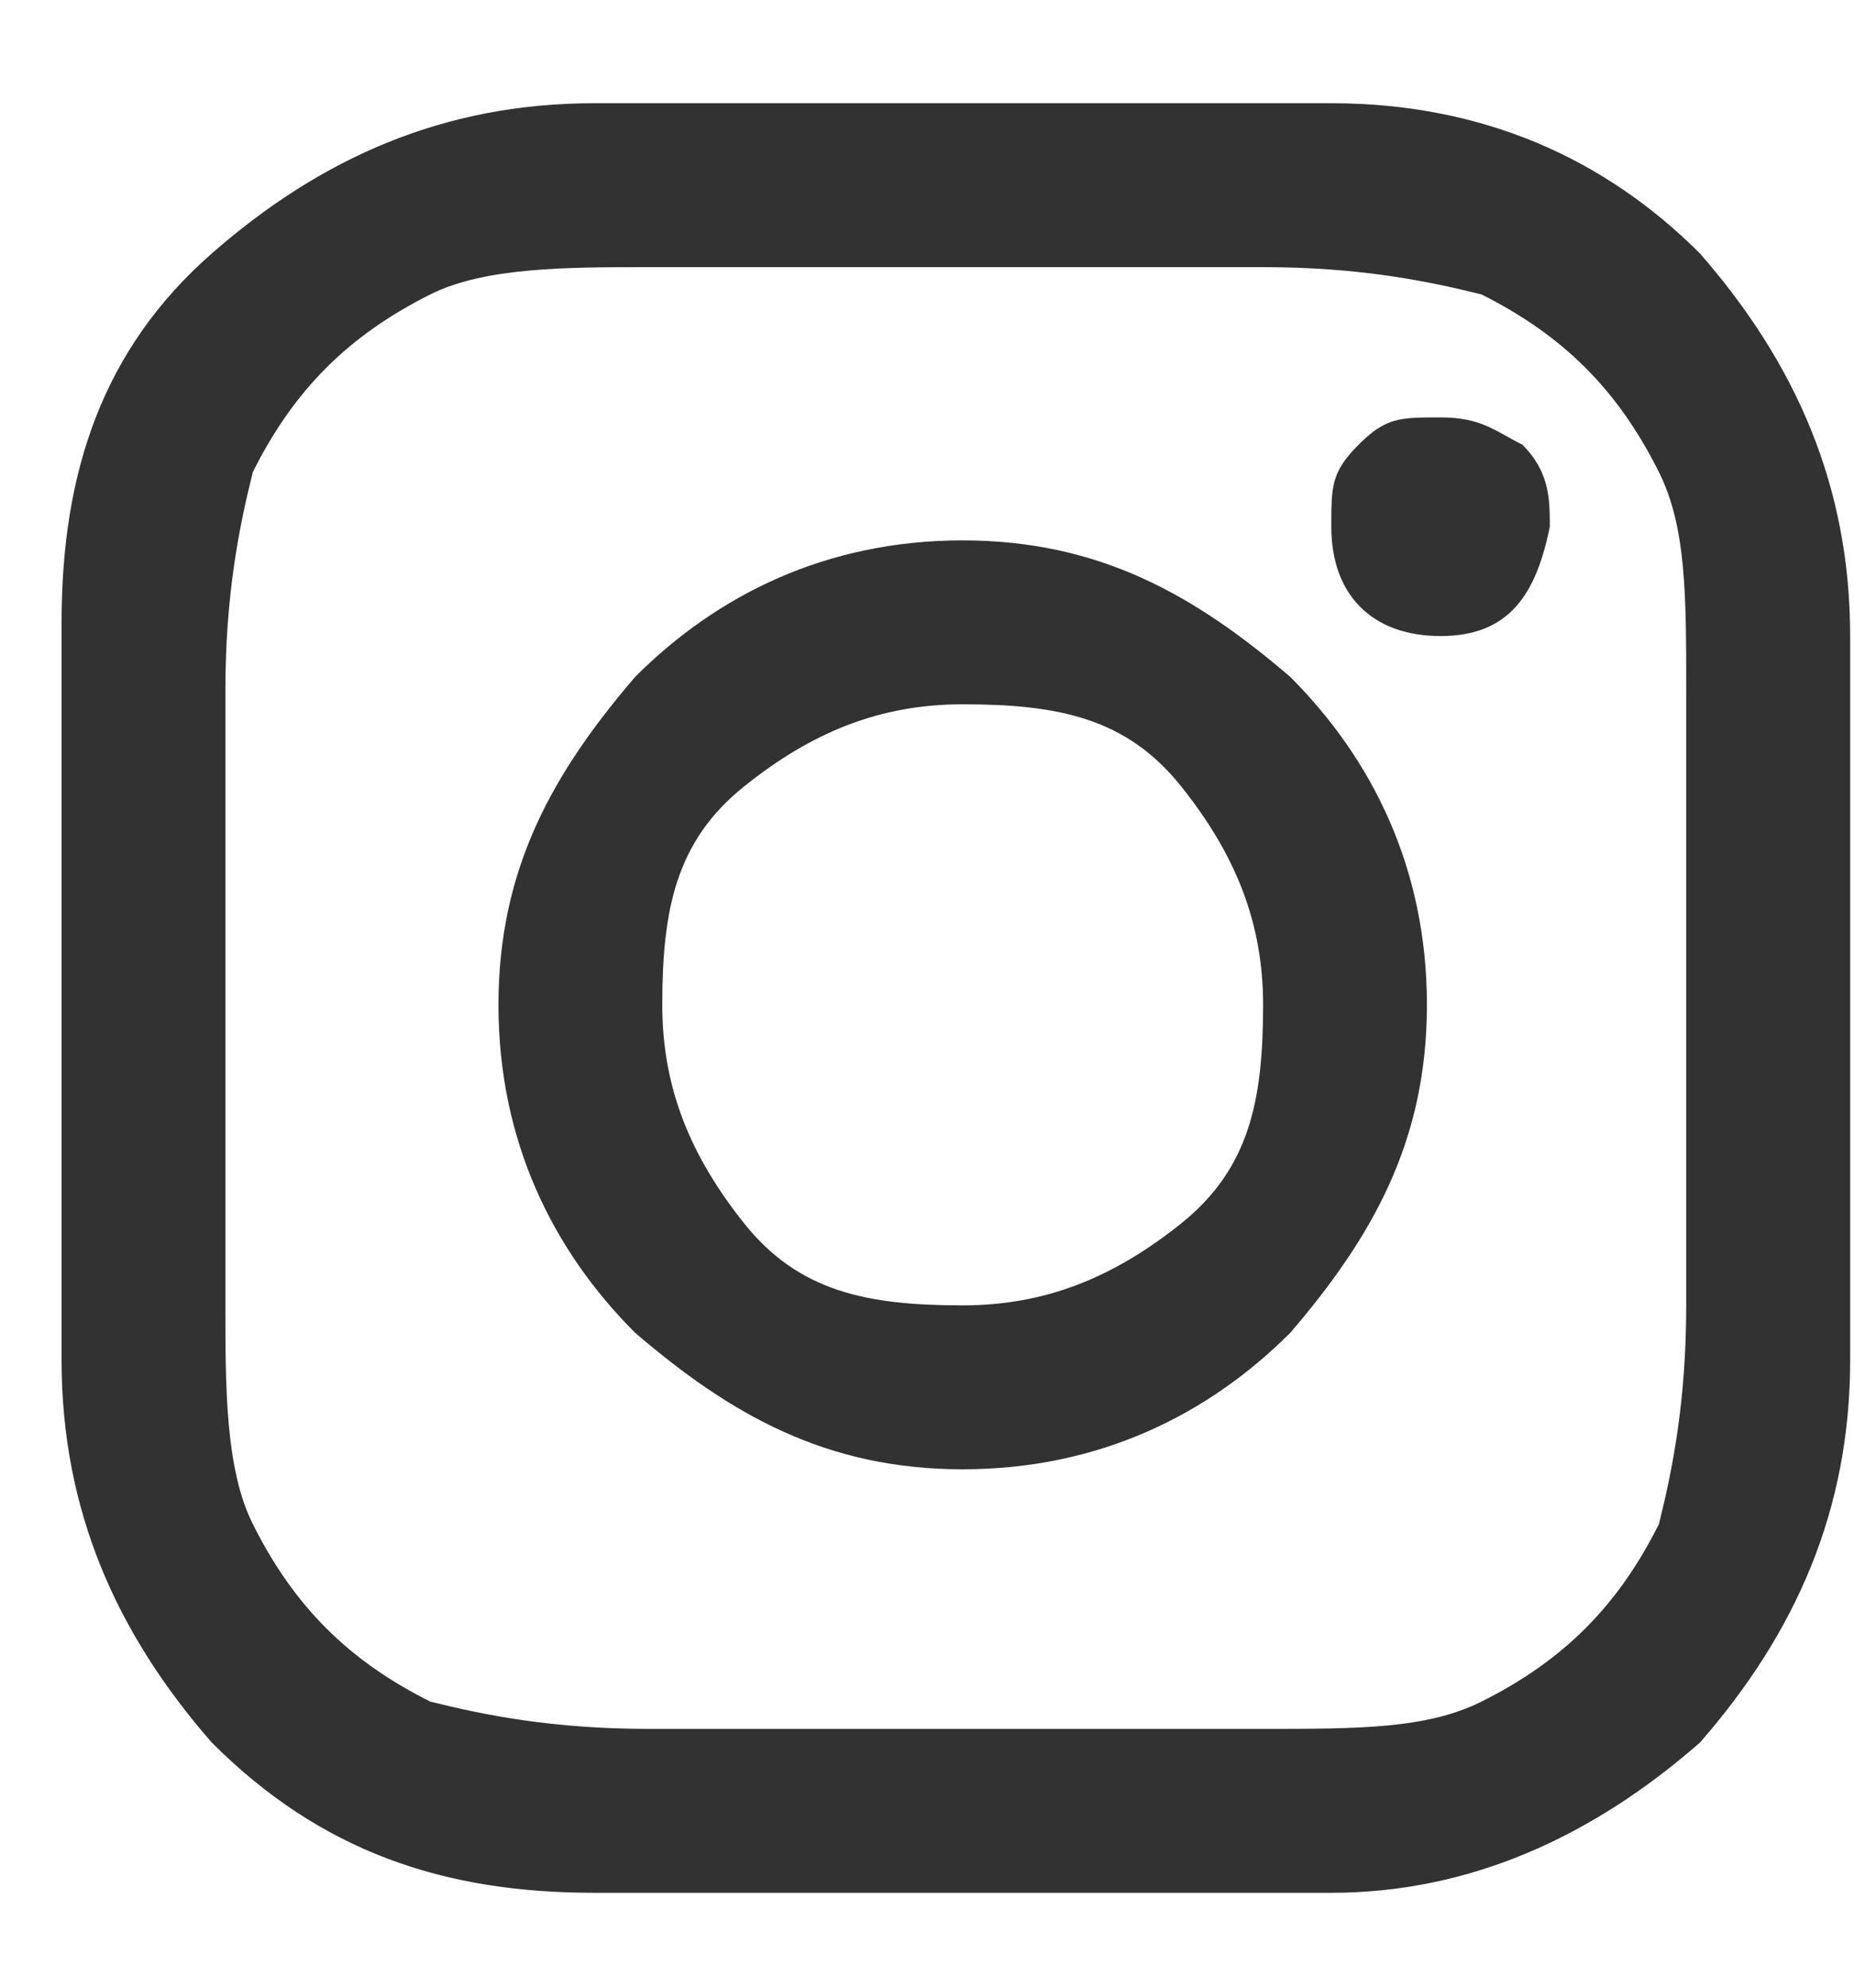 <svg width="14" height="15" viewBox="0 0 14 15" fill="none" xmlns="http://www.w3.org/2000/svg">
<path d="M13.971 4.697C13.971 5.109 13.971 5.624 13.971 6.449V8.614C13.971 9.336 13.971 9.954 13.971 10.264C13.971 11.398 13.558 12.325 12.837 13.15C12.012 13.872 11.084 14.284 10.053 14.284C9.641 14.284 9.125 14.284 8.3 14.284H6.135C5.414 14.284 4.795 14.284 4.486 14.284C3.352 14.284 2.424 13.975 1.599 13.15C0.878 12.325 0.465 11.398 0.465 10.264C0.465 9.851 0.465 9.336 0.465 8.614V6.449C0.465 5.727 0.465 5.109 0.465 4.697C0.465 3.563 0.775 2.635 1.599 1.913C2.424 1.191 3.352 0.779 4.486 0.779C4.898 0.779 5.414 0.779 6.135 0.779H8.3C9.022 0.779 9.641 0.779 10.053 0.779C11.187 0.779 12.115 1.191 12.837 1.913C13.558 2.738 13.971 3.666 13.971 4.8V4.697ZM12.527 11.501C12.63 11.088 12.733 10.573 12.733 9.851C12.733 9.13 12.733 8.511 12.733 7.996V7.068C12.733 6.552 12.733 5.831 12.733 5.212C12.733 4.49 12.733 3.975 12.527 3.563C12.218 2.944 11.806 2.532 11.187 2.222C10.775 2.119 10.259 2.016 9.538 2.016C8.816 2.016 8.197 2.016 7.682 2.016H6.754C6.239 2.016 5.517 2.016 4.898 2.016C4.28 2.016 3.661 2.016 3.249 2.222C2.63 2.532 2.218 2.944 1.909 3.563C1.806 3.975 1.702 4.49 1.702 5.212C1.702 5.934 1.702 6.552 1.702 7.068V7.996C1.702 8.511 1.702 9.233 1.702 9.851C1.702 10.47 1.702 11.088 1.909 11.501C2.218 12.119 2.63 12.532 3.249 12.841C3.661 12.944 4.177 13.047 4.898 13.047C5.62 13.047 6.239 13.047 6.754 13.047H7.682C8.197 13.047 8.919 13.047 9.538 13.047C10.259 13.047 10.775 13.047 11.187 12.841C11.806 12.532 12.218 12.119 12.527 11.501ZM7.269 4.078C8.3 4.078 9.022 4.49 9.744 5.109C10.362 5.728 10.775 6.552 10.775 7.583C10.775 8.614 10.362 9.336 9.744 10.057C9.125 10.676 8.3 11.088 7.269 11.088C6.239 11.088 5.517 10.676 4.795 10.057C4.177 9.439 3.764 8.614 3.764 7.583C3.764 6.552 4.177 5.831 4.795 5.109C5.414 4.49 6.239 4.078 7.269 4.078ZM7.269 9.851C7.888 9.851 8.404 9.645 8.919 9.233C9.434 8.82 9.538 8.305 9.538 7.583C9.538 6.965 9.331 6.449 8.919 5.934C8.507 5.418 7.991 5.315 7.269 5.315C6.651 5.315 6.135 5.521 5.62 5.934C5.105 6.346 5.001 6.862 5.001 7.583C5.001 8.202 5.208 8.717 5.62 9.233C6.032 9.748 6.548 9.851 7.269 9.851ZM11.703 3.975C11.703 3.769 11.703 3.563 11.496 3.356C11.29 3.253 11.187 3.15 10.878 3.15C10.569 3.15 10.465 3.15 10.259 3.356C10.053 3.563 10.053 3.666 10.053 3.975C10.053 4.49 10.362 4.8 10.878 4.8C11.393 4.8 11.599 4.49 11.703 3.975Z" fill="#323232"/>
</svg>
